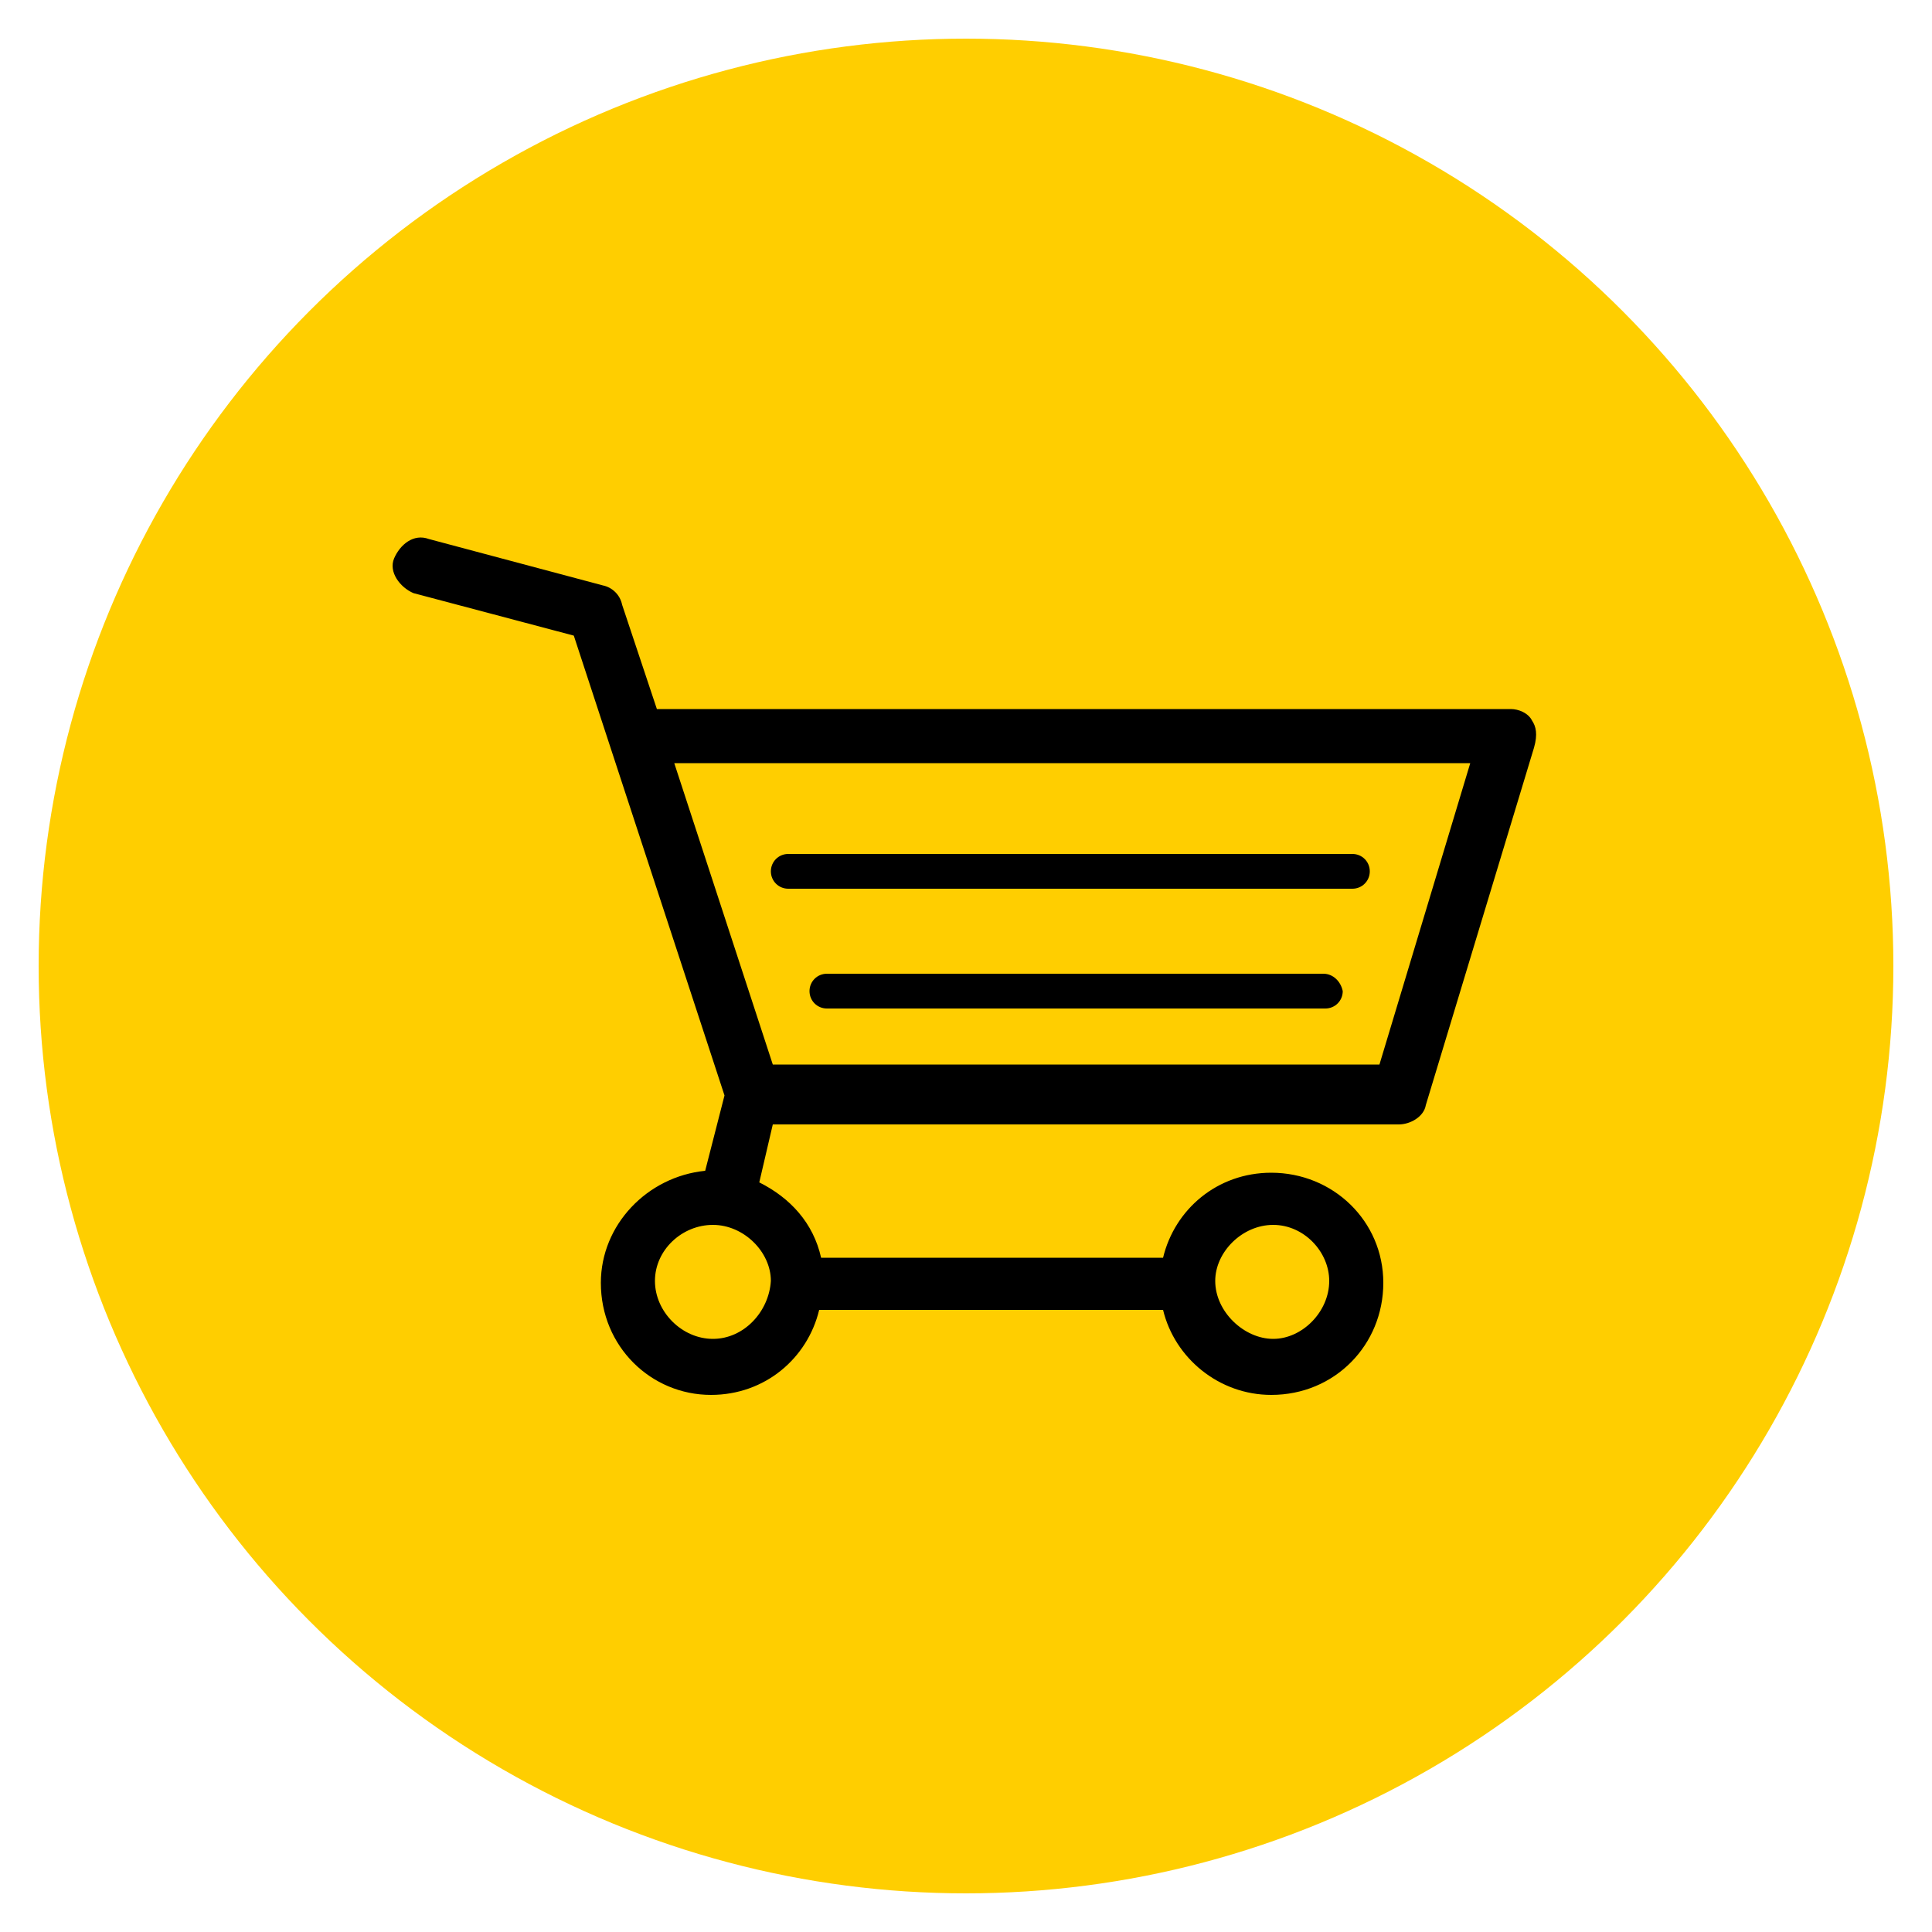 <?xml version="1.0" encoding="utf-8"?>
<!-- Generator: Adobe Illustrator 22.0.0, SVG Export Plug-In . SVG Version: 6.00 Build 0)  -->
<svg version="1.1" id="Layer_1" xmlns="http://www.w3.org/2000/svg" xmlns:xlink="http://www.w3.org/1999/xlink" x="0px" y="0px"
	 viewBox="0 0 100 100" style="enable-background:new 0 0 100 100;" xml:space="preserve">
<style type="text/css">
	.st0{fill:#FFCE00;}
</style>
<circle class="st0" cx="50" cy="50" r="48"/>
<g>
	<g>
		<g>
			<g>
				<g>
					<g>
						<path d="M79.3,37.3c-0.2-0.4-0.7-0.6-1.1-0.6H34l-1.8-5.4c-0.1-0.5-0.5-0.9-1-1l-9-2.4c-0.8-0.3-1.5,0.3-1.8,1s0.3,1.5,1,1.8
							l8.3,2.2l7.8,23.8l-1,3.9c-3,0.3-5.4,2.8-5.4,5.8c0,3.3,2.6,5.8,5.7,5.8c2.8,0,5-1.9,5.6-4.4h17.8c0.6,2.5,2.9,4.4,5.6,4.4
							c3.3,0,5.8-2.6,5.8-5.8c0-3.2-2.6-5.7-5.8-5.7c-2.8,0-5,1.9-5.6,4.4H42.5c-0.4-1.8-1.6-3.1-3.2-3.9l0.7-3h32.4
							c0.6,0,1.3-0.4,1.4-1l5.6-18.5C79.6,38,79.5,37.6,79.3,37.3z M65.9,63.4c1.6,0,2.9,1.4,2.9,2.9c0,1.6-1.4,3-2.9,3s-3-1.4-3-3
							C62.9,64.8,64.3,63.4,65.9,63.4z M36.9,69.3c-1.6,0-3-1.4-3-3s1.4-2.9,3-2.9s3,1.4,3,2.9C39.8,67.9,38.5,69.3,36.9,69.3z
							 M71.4,55.1H40l-5.1-15.6h41.2L71.4,55.1z"/>
						<path d="M40.8,46H70c0.5,0,0.9-0.4,0.9-0.9s-0.4-0.9-0.9-0.9H40.8c-0.5,0-0.9,0.4-0.9,0.9C39.9,45.6,40.3,46,40.8,46z"/>
						<path d="M68.5,50.4H42.8c-0.5,0-0.9,0.4-0.9,0.9s0.4,0.9,0.9,0.9h25.8c0.5,0,0.9-0.4,0.9-0.9C69.4,50.8,69,50.4,68.5,50.4z"/>
					</g>
				</g>
			</g>
		</g>
	</g>
</g>
</svg>
